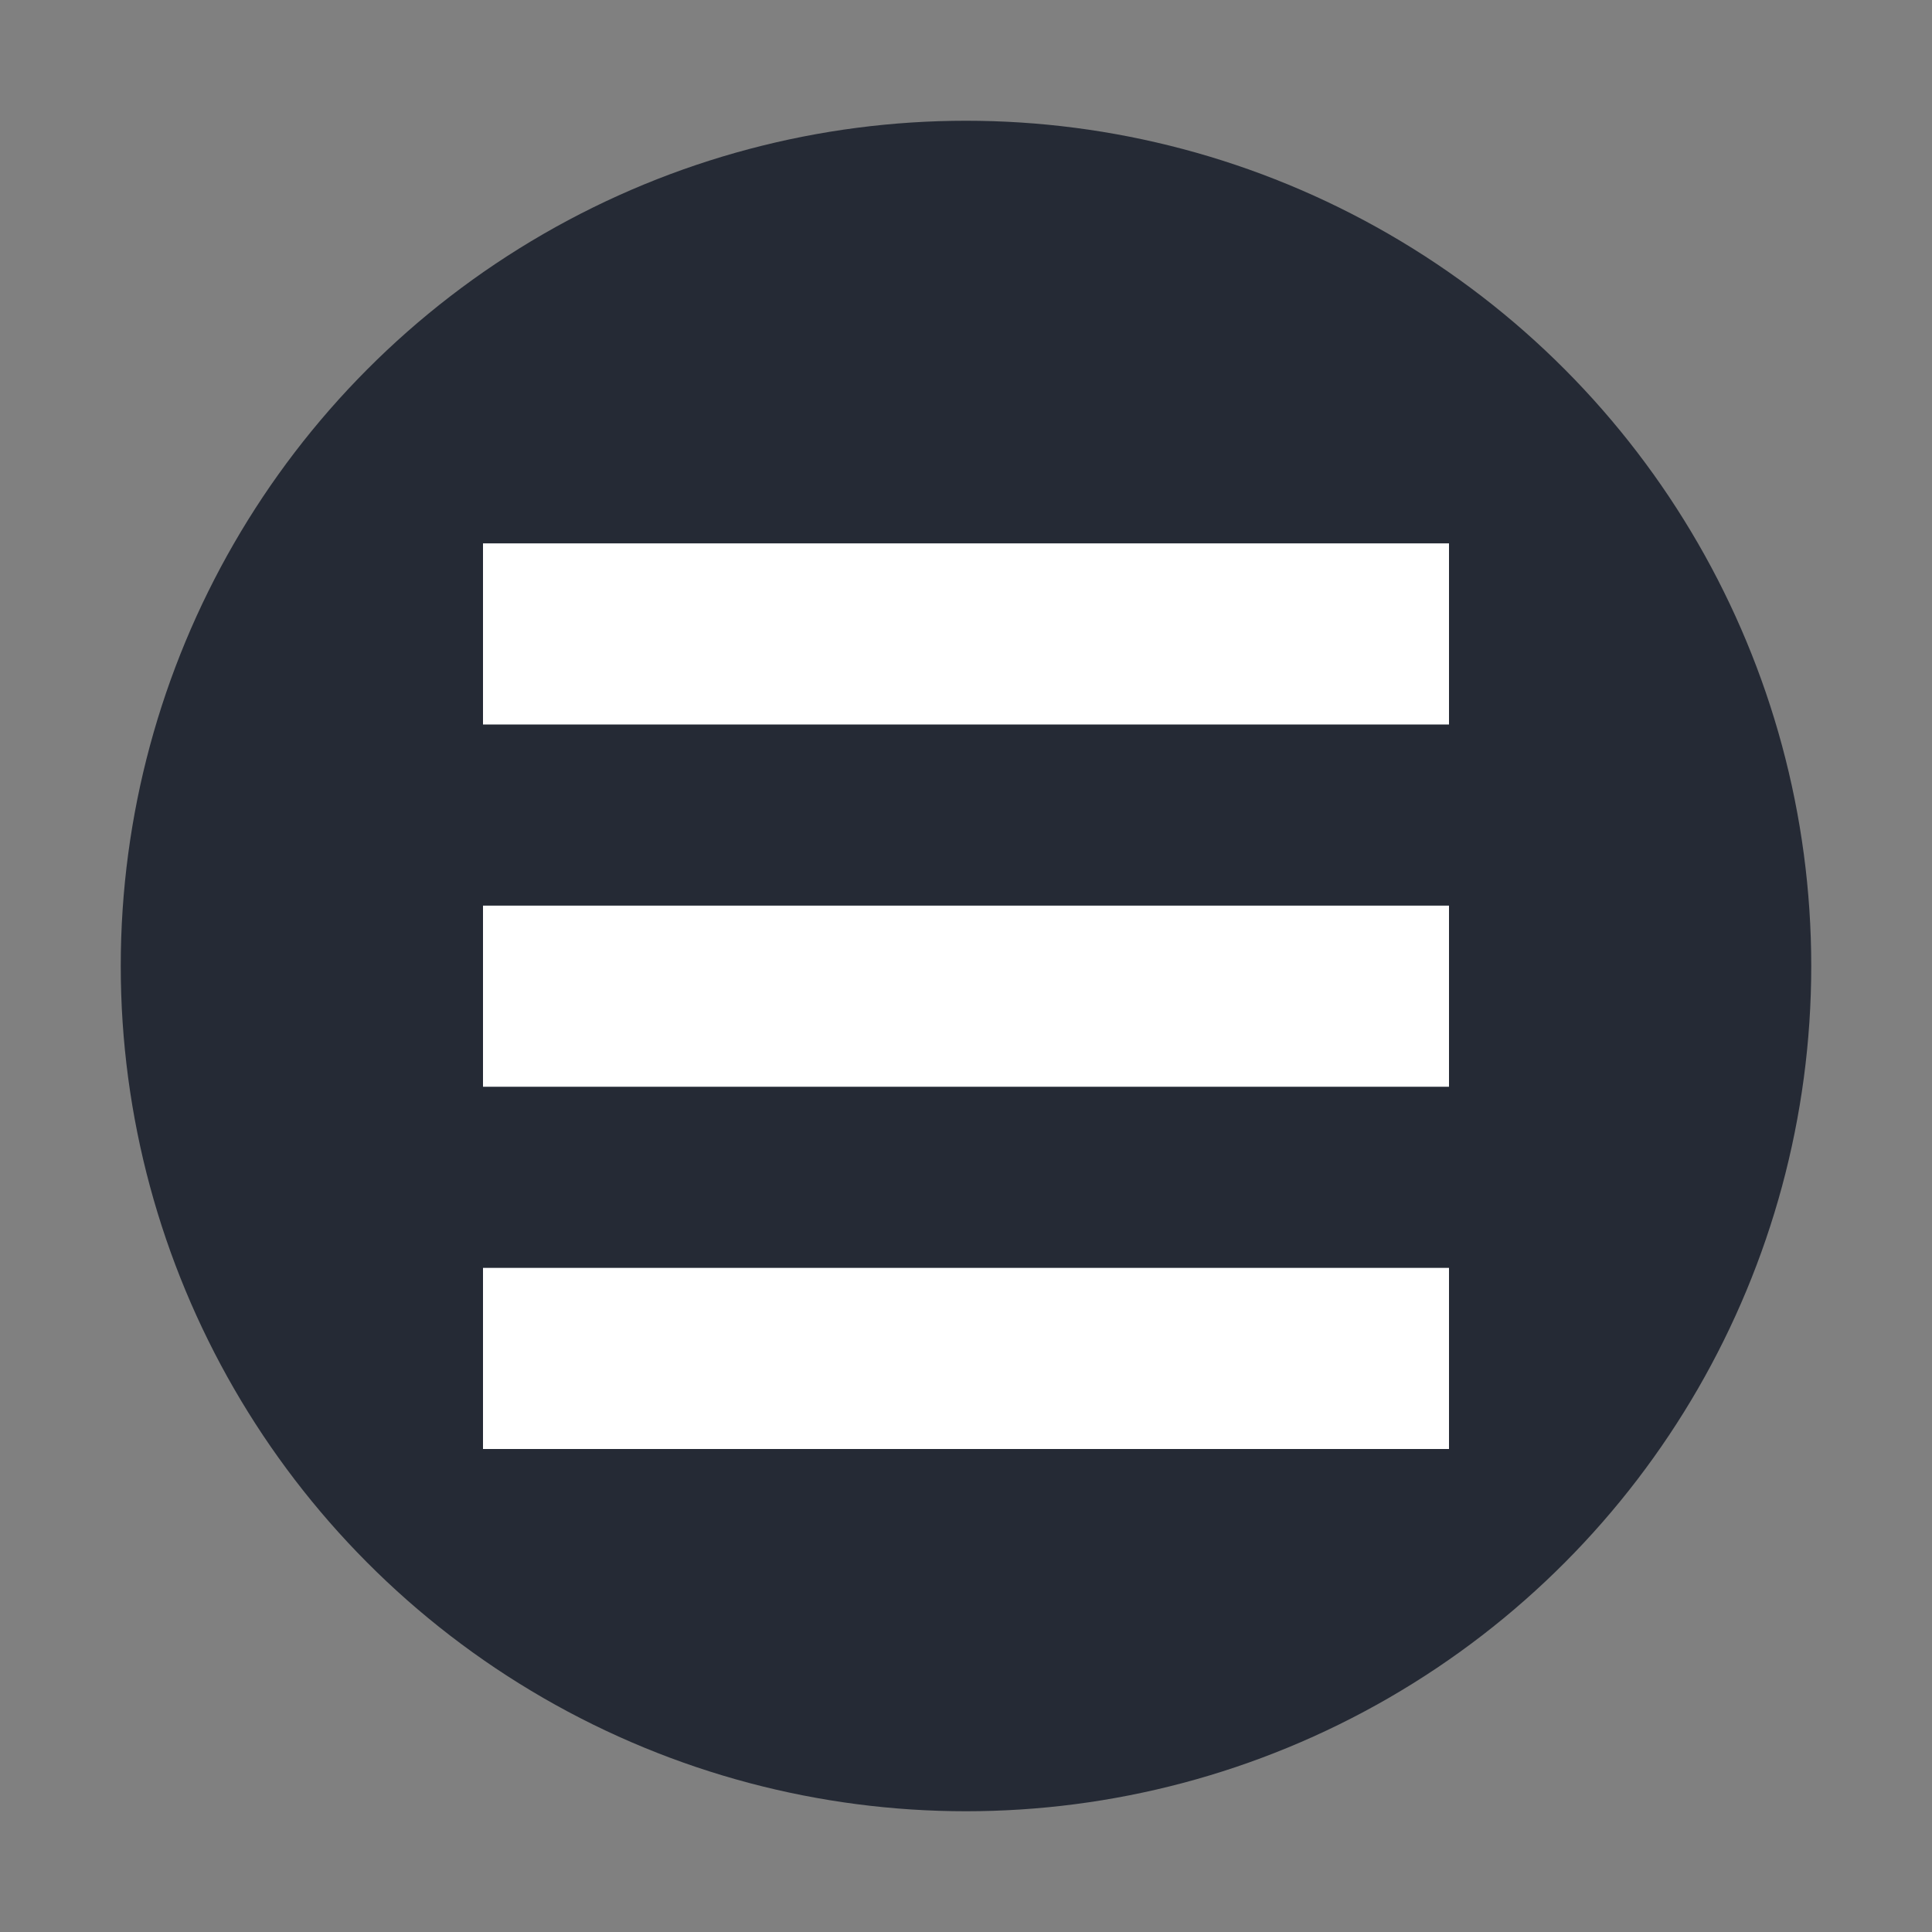 <svg xmlns="http://www.w3.org/2000/svg" width="32" height="32" version="1">
 <rect width="100%" height="100%" fill="#808080" stroke="none"/>
 <circle style="fill:#252a35" cx="16" cy="16" r="14"/>
 <path style="fill:#ffffff" d="m 8,9 16,0 0,3 -16,0 z"/>
 <path style="fill:#ffffff" d="M 8,15 24,15 24,18 8,18 Z"/>
 <path style="fill:#ffffff" d="m 8,21 16,0 0,3 -16,0 z"/>
</svg>
